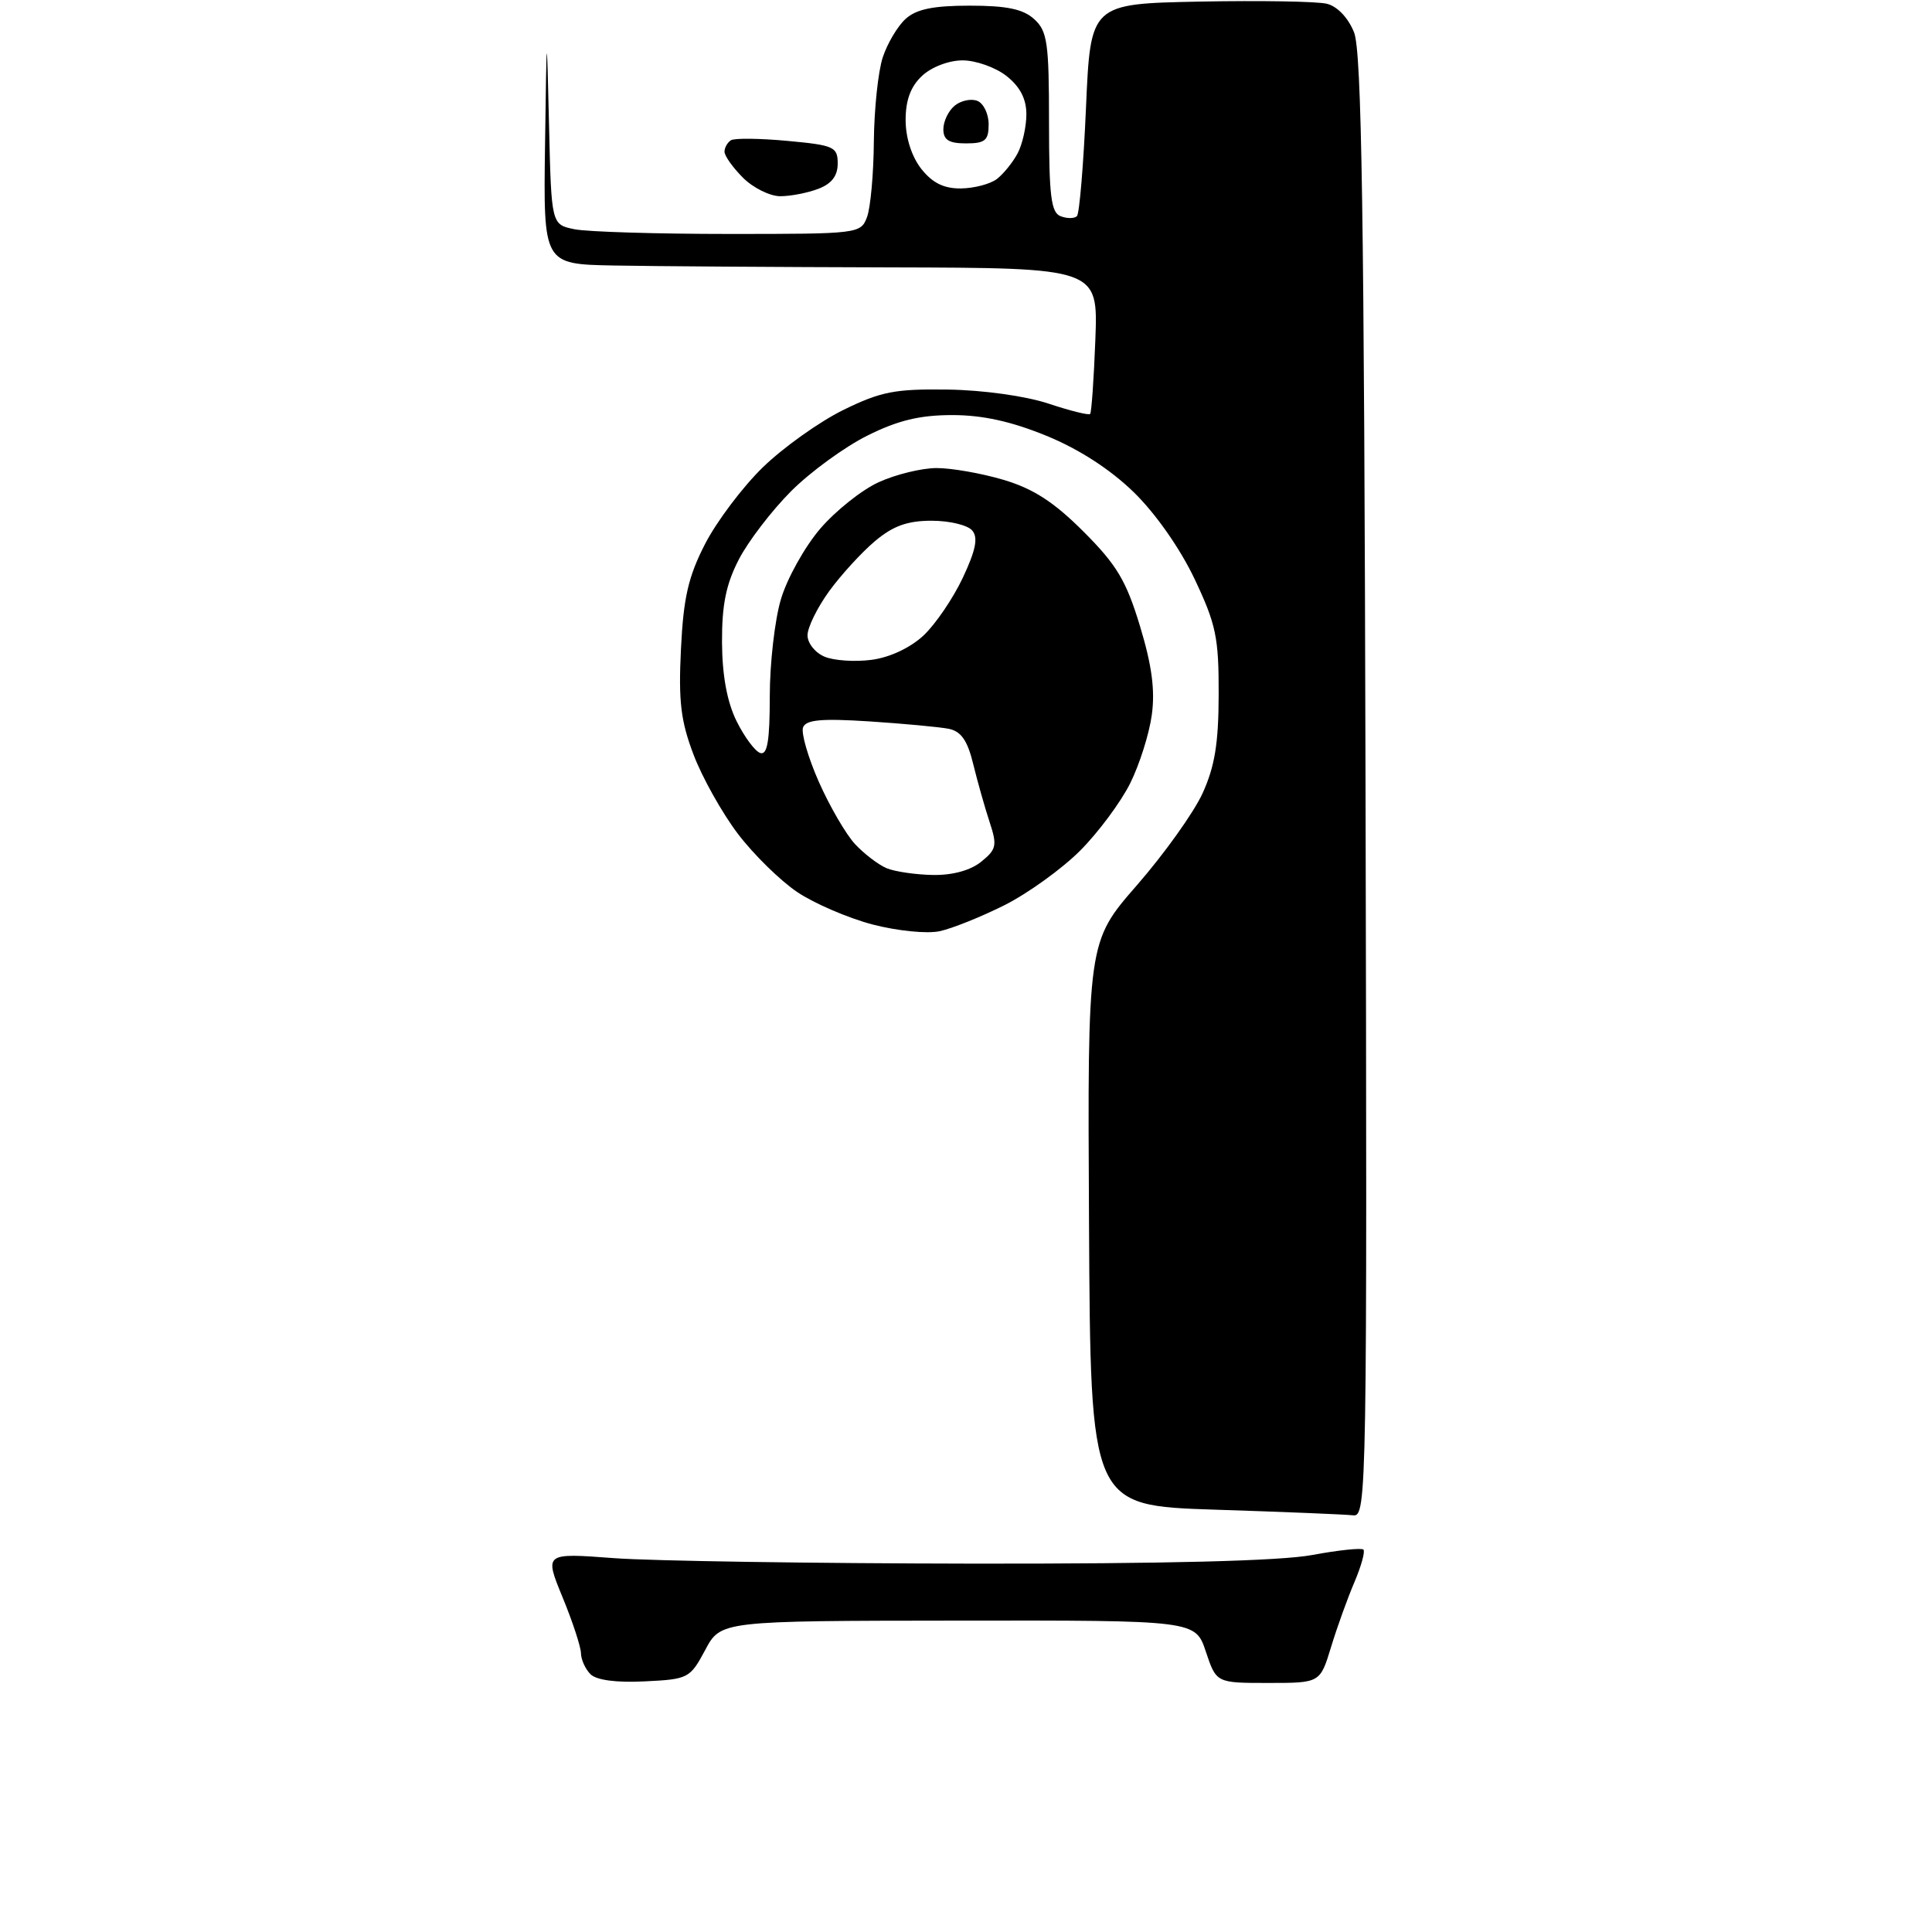 <?xml version="1.0" encoding="UTF-8" standalone="no"?>
<svg 
  version="1.1" 
  xmlns="http://www.w3.org/2000/svg" 
  xmlns:xlink="http://www.w3.org/1999/xlink" 
  xmlns:svg="http://www.w3.org/2000/svg"
  xmlns:rdf="http://www.w3.org/1999/02/22-rdf-syntax-ns#"
  xmlns:cc="http://creativecommons.org/ns#"
  xmlns:dc="http://purl.org/dc/elements/1.1/"
  viewBox="0 0 256 256"
  width="256"
  height="256"
>
<style>svg {background-color: white; }</style>"
<path stroke="none" fill="black" fill-rule="evenodd" d="M85.43,222.79C81.67,222.98 79.03,222.63 78.24,221.84C77.56,221.16 76.99,219.90 76.98,219.05C76.96,218.20 75.87,214.86 74.54,211.64C72.13,205.77 72.13,205.77 81.32,206.46C86.37,206.84 107.82,207.16 129.00,207.19C154.48,207.22 169.65,206.83 173.85,206.05C177.35,205.40 180.41,205.08 180.66,205.33C180.91,205.58 180.37,207.52 179.47,209.64C178.56,211.76 177.16,215.64 176.37,218.25C174.92,223.00 174.92,223.00 168.04,223.00C161.17,223.00 161.17,223.00 159.78,218.85C158.40,214.70 158.40,214.70 126.95,214.74C95.50,214.77 95.50,214.77 93.44,218.64C91.43,222.39 91.20,222.51 85.43,222.79zM179.33,200.79C178.33,200.67 170.07,200.33 161.00,200.04C144.50,199.50 144.50,199.50 144.30,162.15C144.10,124.80 144.10,124.80 150.66,117.28C154.27,113.14 158.17,107.68 159.34,105.13C160.96,101.58 161.47,98.51 161.48,92.00C161.50,84.48 161.13,82.72 158.29,76.72C156.37,72.68 153.13,68.05 150.23,65.22C147.11,62.19 142.97,59.51 138.67,57.75C134.01,55.84 130.19,55.00 126.18,55.00C121.89,55.00 118.98,55.70 114.95,57.71C111.95,59.20 107.40,62.51 104.84,65.07C102.28,67.63 99.16,71.70 97.91,74.11C96.20,77.41 95.65,80.14 95.67,85.12C95.70,89.54 96.34,93.00 97.60,95.56C98.65,97.67 100.06,99.57 100.75,99.78C101.68,100.07 102.00,98.13 102.00,92.26C102.00,87.92 102.66,82.12 103.48,79.39C104.29,76.65 106.63,72.46 108.67,70.07C110.72,67.68 114.21,64.90 116.44,63.89C118.67,62.87 122.11,62.03 124.07,62.02C126.03,62.01 130.04,62.71 132.97,63.58C136.93,64.76 139.64,66.51 143.58,70.45C147.97,74.84 149.23,76.94 151.05,82.95C152.63,88.15 153.07,91.45 152.62,94.73C152.28,97.23 150.99,101.32 149.75,103.80C148.51,106.29 145.53,110.30 143.12,112.72C140.71,115.13 136.21,118.37 133.12,119.93C130.03,121.48 126.15,123.04 124.50,123.39C122.83,123.75 118.89,123.35 115.62,122.50C112.39,121.65 107.90,119.72 105.65,118.21C103.40,116.70 99.85,113.22 97.77,110.48C95.69,107.74 93.05,103.03 91.90,100.00C90.20,95.53 89.89,92.91 90.23,86.00C90.56,79.21 91.20,76.41 93.42,72.09C94.95,69.11 98.39,64.54 101.08,61.92C103.77,59.31 108.56,55.89 111.73,54.33C116.73,51.88 118.58,51.52 125.61,51.62C130.29,51.69 135.92,52.48 138.93,53.48C141.79,54.43 144.27,55.05 144.45,54.85C144.63,54.66 144.94,50.23 145.14,45.00C145.50,35.50 145.50,35.50 118.00,35.43C102.88,35.39 86.34,35.28 81.25,35.18C72.00,35.00 72.00,35.00 72.22,19.25C72.44,3.50 72.44,3.50 72.75,16.63C73.06,29.76 73.06,29.76 76.15,30.38C77.86,30.72 87.08,31.00 96.65,31.00C113.78,31.00 114.06,30.97 114.89,28.75C115.35,27.51 115.76,23.00 115.79,18.73C115.83,14.46 116.36,9.45 116.97,7.60C117.58,5.75 118.94,3.46 120.00,2.50C121.43,1.21 123.66,0.75 128.50,0.75C133.39,0.75 135.57,1.20 137.03,2.53C138.78,4.11 139.00,5.65 139.00,16.19C139.00,25.97 139.27,28.17 140.54,28.65C141.39,28.98 142.36,28.97 142.70,28.64C143.03,28.30 143.57,21.84 143.90,14.26C144.50,0.50 144.50,0.50 159.00,0.21C166.97,0.06 174.54,0.18 175.82,0.50C177.20,0.84 178.65,2.36 179.42,4.29C180.43,6.82 180.76,28.12 180.94,104.25C181.16,197.56 181.10,200.99 179.33,200.79zM123.64,115.94C126.23,115.98 128.62,115.32 130.02,114.18C132.04,112.55 132.15,112.02 131.13,108.93C130.51,107.05 129.53,103.59 128.96,101.26C128.20,98.12 127.35,96.90 125.71,96.57C124.50,96.33 119.77,95.89 115.21,95.59C108.85,95.18 106.80,95.37 106.41,96.38C106.13,97.11 107.07,100.36 108.50,103.60C109.93,106.83 112.09,110.55 113.30,111.85C114.51,113.15 116.40,114.59 117.50,115.05C118.60,115.50 121.36,115.90 123.64,115.94zM115.50,87.43C117.92,87.11 120.63,85.83 122.38,84.20C123.96,82.71 126.30,79.27 127.58,76.55C129.29,72.91 129.63,71.25 128.83,70.30C128.24,69.58 125.82,69.00 123.45,69.00C120.24,69.00 118.34,69.68 115.93,71.71C114.15,73.21 111.42,76.20 109.85,78.36C108.28,80.53 107.00,83.15 107.00,84.18C107.00,85.22 108.01,86.49 109.25,87.01C110.49,87.54 113.30,87.72 115.50,87.43zM103.39,26.00C102.03,26.00 99.80,24.90 98.45,23.55C97.10,22.20 96.00,20.65 96.00,20.10C96.00,19.56 96.39,18.88 96.86,18.58C97.34,18.29 100.71,18.33 104.36,18.67C110.51,19.24 111.00,19.46 111.00,21.67C111.00,23.30 110.20,24.35 108.43,25.02C107.02,25.56 104.75,26.00 103.39,26.00zM127.32,24.97C129.07,24.95 131.21,24.39 132.09,23.72C132.96,23.05 134.20,21.52 134.84,20.32C135.48,19.11 136.00,16.78 136.00,15.14C136.00,13.10 135.16,11.49 133.37,10.07C131.92,8.93 129.30,8.00 127.55,8.00C125.74,8.00 123.44,8.87 122.19,10.04C120.67,11.45 120.00,13.26 120.00,15.90C120.00,18.26 120.80,20.74 122.07,22.37C123.55,24.24 125.06,24.99 127.32,24.97zM128.00,19.00C125.73,19.00 125.00,18.54 125.00,17.12C125.00,16.09 125.67,14.69 126.49,14.01C127.31,13.33 128.66,13.04 129.49,13.36C130.32,13.68 131.00,15.08 131.00,16.47C131.00,18.61 130.54,19.00 128.00,19.00z" />

</svg>